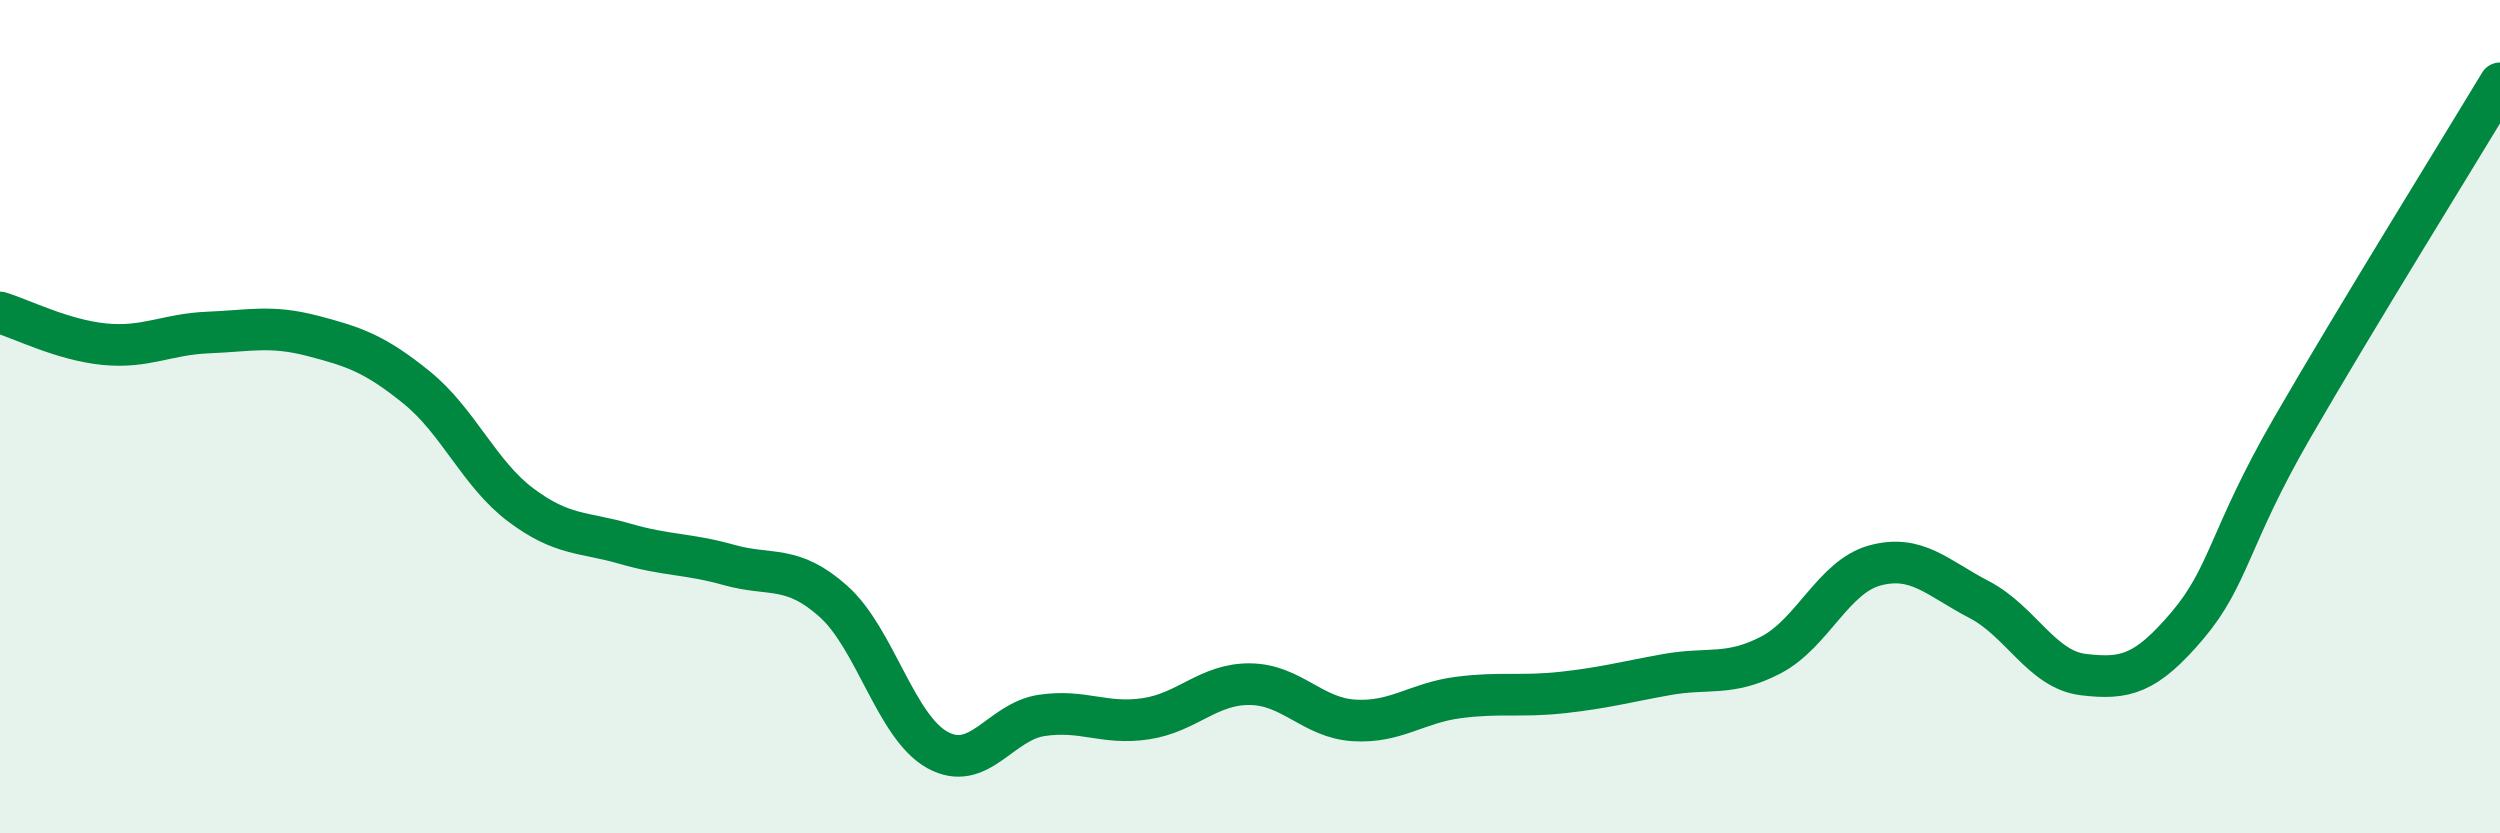 
    <svg width="60" height="20" viewBox="0 0 60 20" xmlns="http://www.w3.org/2000/svg">
      <path
        d="M 0,7.5 C 0.5,7.65 1.5,8.16 2.5,8.26 C 3.5,8.36 4,8.02 5,7.98 C 6,7.94 6.5,7.8 7.5,8.06 C 8.5,8.32 9,8.49 10,9.3 C 11,10.11 11.5,11.37 12.5,12.12 C 13.5,12.87 14,12.76 15,13.05 C 16,13.34 16.5,13.28 17.5,13.56 C 18.5,13.84 19,13.54 20,14.43 C 21,15.32 21.5,17.45 22.5,18 C 23.5,18.55 24,17.32 25,17.17 C 26,17.02 26.5,17.4 27.5,17.25 C 28.5,17.1 29,16.41 30,16.42 C 31,16.43 31.5,17.23 32.5,17.29 C 33.5,17.35 34,16.87 35,16.74 C 36,16.61 36.5,16.73 37.5,16.62 C 38.5,16.51 39,16.37 40,16.19 C 41,16.01 41.5,16.24 42.5,15.72 C 43.5,15.2 44,13.84 45,13.57 C 46,13.3 46.5,13.87 47.5,14.39 C 48.5,14.91 49,16.07 50,16.19 C 51,16.31 51.5,16.19 52.5,15.01 C 53.5,13.83 53.5,12.89 55,10.29 C 56.5,7.69 59,3.66 60,2L60 20L0 20Z"
        fill="#008740"
        opacity="0.1"
        stroke-linecap="round"
        stroke-linejoin="round"
      />
      <path
        d="M 0,7.5 C 0.5,7.65 1.5,8.16 2.5,8.26 C 3.5,8.36 4,8.02 5,7.98 C 6,7.94 6.5,7.8 7.5,8.06 C 8.5,8.32 9,8.49 10,9.3 C 11,10.11 11.5,11.37 12.5,12.12 C 13.5,12.87 14,12.76 15,13.05 C 16,13.34 16.5,13.28 17.5,13.56 C 18.5,13.84 19,13.54 20,14.43 C 21,15.32 21.5,17.45 22.5,18 C 23.5,18.55 24,17.32 25,17.17 C 26,17.02 26.5,17.4 27.5,17.25 C 28.5,17.1 29,16.41 30,16.42 C 31,16.43 31.5,17.23 32.5,17.29 C 33.5,17.35 34,16.87 35,16.74 C 36,16.61 36.5,16.73 37.5,16.62 C 38.5,16.51 39,16.37 40,16.19 C 41,16.01 41.5,16.24 42.5,15.72 C 43.5,15.2 44,13.84 45,13.57 C 46,13.3 46.5,13.87 47.5,14.39 C 48.5,14.91 49,16.07 50,16.19 C 51,16.31 51.5,16.19 52.5,15.01 C 53.5,13.83 53.5,12.89 55,10.29 C 56.5,7.69 59,3.66 60,2"
        stroke="#008740"
        stroke-width="1"
        fill="none"
        stroke-linecap="round"
        stroke-linejoin="round"
      />
    </svg>
  